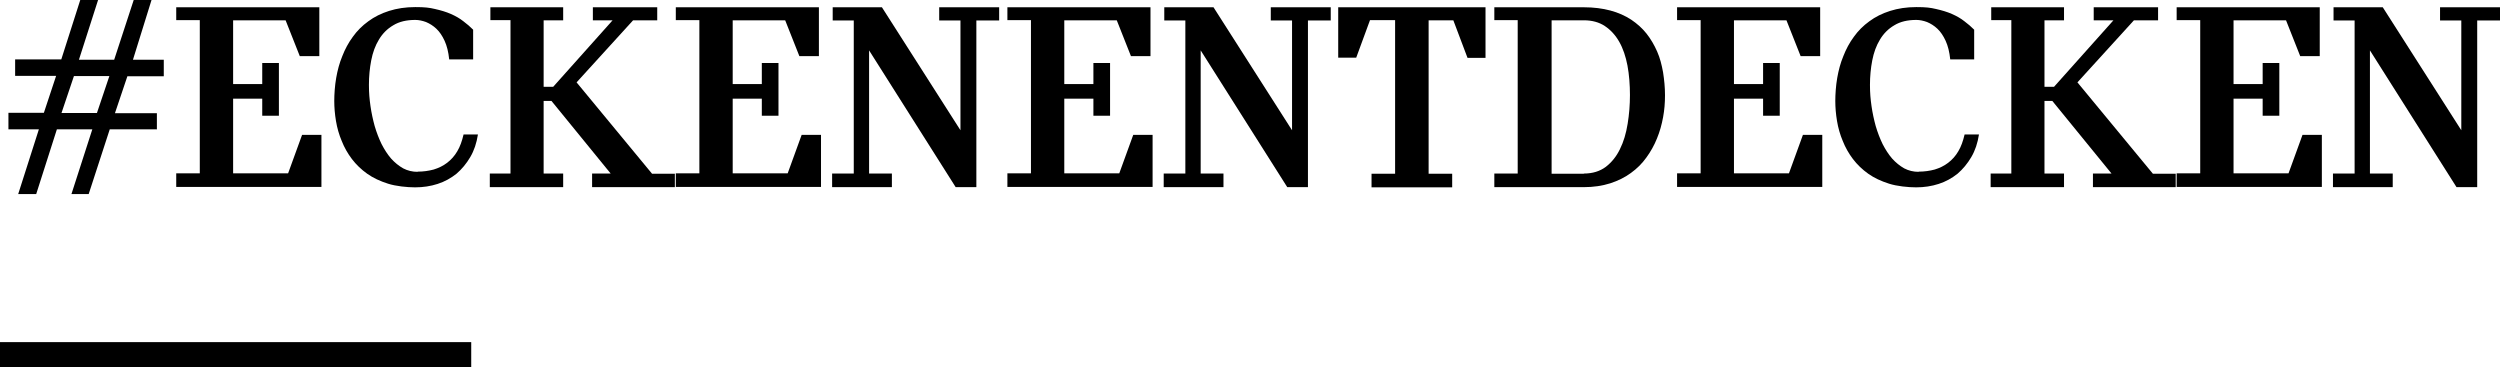 <?xml version="1.0" encoding="UTF-8"?>
<svg xmlns="http://www.w3.org/2000/svg" id="Ebene_1" data-name="Ebene 1" version="1.1" viewBox="0 0 1305.1 191.6">
  <defs>
    <style>
      .cls-1 {
        fill: #000;
        stroke-width: 0px;
      }
    </style>
  </defs>
  <g>
    <path class="cls-1" d="M81.8,67.5h-24.5l-11,33.8h-9l10.9-33.8h-18.5l-10.8,33.8h-9.4l10.8-33.8H4.4v-8.6h18.5l6.4-19.3H7.9v-8.6h24.1L41.9,0h9.3l-10,31.2h18.4L69.8,0h9.3l-9.7,31.2h16.1v8.6h-19l-6.5,19.3h21.9v8.6ZM32.1,59h18.5l6.5-19.3h-18.5l-6.5,19.3Z"></path>
    <path class="cls-1" d="M104.3,10.5h-12.3V3.8h74.7v25.5h-10.2l-7.4-18.7h-27.4v33.3h15.2v-11h8.7v27.5h-8.7v-8.9h-15.2v39h28.7l7.3-20.1h10.1v27.2h-75.8v-7.1h12.3V10.5Z"></path>
    <path class="cls-1" d="M218.1,89.6c2.9,0,5.7-.4,8.3-1.1,2.6-.8,4.9-1.9,7-3.5,2.1-1.6,3.9-3.6,5.3-6,1.5-2.5,2.5-5.4,3.3-8.8h7.5c-.7,4.5-2,8.4-4,11.8-2,3.4-4.4,6.3-7.2,8.7-2.9,2.3-6.1,4.1-9.8,5.3s-7.6,1.8-11.8,1.8-10-.6-14.1-1.9c-4.1-1.3-7.8-3-10.9-5.2s-5.8-4.8-8-7.7c-2.2-2.9-4-6.1-5.3-9.4-1.4-3.3-2.4-6.8-3-10.4-.6-3.6-.9-7.1-.9-10.5s.3-8,1-12c.7-4,1.7-7.8,3.2-11.4,1.4-3.6,3.2-7,5.5-10.1,2.2-3.1,4.9-5.8,8.1-8.1,3.1-2.3,6.7-4.1,10.8-5.4,4.1-1.3,8.6-2,13.7-2s7.3.3,10.3,1c3.1.7,5.8,1.5,8.3,2.6,2.5,1.1,4.6,2.3,6.5,3.8,1.9,1.4,3.6,2.9,5.1,4.4v15.5h-12.5c-.4-3.9-1.2-7.1-2.4-9.7-1.2-2.6-2.6-4.7-4.3-6.3-1.7-1.6-3.5-2.7-5.4-3.5-1.9-.7-3.8-1.1-5.6-1.1-4.6,0-8.4.9-11.5,2.8-3.1,1.8-5.6,4.3-7.5,7.5-1.9,3.1-3.2,6.7-4,10.8-.8,4.1-1.2,8.4-1.2,12.8s.3,7.4.8,11c.5,3.6,1.3,7.2,2.2,10.5,1,3.4,2.2,6.5,3.6,9.4,1.5,2.9,3.1,5.4,5,7.6,1.9,2.1,4,3.8,6.3,5.1,2.3,1.2,4.8,1.8,7.5,1.8Z"></path>
    <path class="cls-1" d="M352.3,90.6v7.1h-43.2v-7.1h9.7l-30.9-37.9h-4.1v37.9h10.2v7.1h-38.3v-7.1h10.8V10.5h-10.5V3.8h38v6.8h-10.2v34.7h5l31-34.7h-10.3V3.8h33.6v6.8h-12.6l-29.5,32.4,39.4,47.7h11.8Z"></path>
    <path class="cls-1" d="M365.1,10.5h-12.3V3.8h74.7v25.5h-10.2l-7.4-18.7h-27.4v33.3h15.2v-11h8.7v27.5h-8.7v-8.9h-15.2v39h28.7l7.3-20.1h10.1v27.2h-75.8v-7.1h12.3V10.5Z"></path>
    <path class="cls-1" d="M521.6,3.8v6.9h-11.9v87h-10.8l-45.2-71.4v64.3h11.9v7.1h-31.2v-7.1h11.3V10.7h-11V3.8h25.7l41,64.2V10.7h-11.1V3.8h31.3Z"></path>
    <path class="cls-1" d="M538.2,10.5h-12.3V3.8h74.7v25.5h-10.2l-7.4-18.7h-27.4v33.3h15.2v-11h8.7v27.5h-8.7v-8.9h-15.2v39h28.7l7.3-20.1h10.1v27.2h-75.8v-7.1h12.3V10.5Z"></path>
    <path class="cls-1" d="M694.7,3.8v6.9h-11.9v87h-10.8l-45.2-71.4v64.3h11.9v7.1h-31.2v-7.1h11.3V10.7h-11V3.8h25.7l41,64.2V10.7h-11.1V3.8h31.3Z"></path>
    <path class="cls-1" d="M698.7,3.8h76.8v26.4h-9.4l-7.4-19.6h-12.9v80.1h12.3v7.1h-42.1v-7.1h12.3V10.5h-13.1l-7.2,19.6h-9.4V3.8Z"></path>
    <path class="cls-1" d="M792.3,90.6V10.5h-12.2V3.8h46.7c5.2,0,9.8.6,13.9,1.7s7.7,2.7,10.9,4.8c3.1,2.1,5.8,4.5,8,7.3,2.2,2.8,4,5.9,5.5,9.3s2.4,7,3.1,10.9c.6,3.9,1,7.8,1,11.9s-.3,7.7-1,11.5c-.7,3.8-1.7,7.5-3.2,11.1-1.4,3.5-3.3,6.9-5.5,9.9-2.2,3.1-4.9,5.8-8.1,8.1-3.1,2.3-6.8,4.1-10.8,5.4-4.1,1.3-8.7,2-13.8,2h-46.7v-7.1h12.2ZM826.8,90.6c4.6,0,8.4-1.2,11.5-3.5,3.1-2.4,5.6-5.5,7.4-9.3,1.9-3.8,3.2-8.2,4-13.2.8-4.9,1.2-9.9,1.2-15s-.4-10.7-1.3-15.4c-.9-4.7-2.3-8.9-4.3-12.4-2-3.5-4.5-6.2-7.5-8.2-3-2-6.7-3-10.9-3h-16.9v80.1h16.9Z"></path>
    <path class="cls-1" d="M887.8,10.5h-12.3V3.8h74.7v25.5h-10.2l-7.4-18.7h-27.4v33.3h15.2v-11h8.7v27.5h-8.7v-8.9h-15.2v39h28.7l7.3-20.1h10.1v27.2h-75.8v-7.1h12.3V10.5Z"></path>
    <path class="cls-1" d="M1001.7,89.6c2.9,0,5.7-.4,8.3-1.1,2.6-.8,4.9-1.9,7-3.5,2.1-1.6,3.9-3.6,5.3-6,1.5-2.5,2.5-5.4,3.3-8.8h7.5c-.7,4.5-2,8.4-4,11.8-2,3.4-4.4,6.3-7.2,8.7-2.9,2.3-6.1,4.1-9.8,5.3s-7.6,1.8-11.8,1.8-10-.6-14.1-1.9c-4.1-1.3-7.8-3-10.9-5.2s-5.8-4.8-8-7.7c-2.2-2.9-4-6.1-5.3-9.4-1.4-3.3-2.4-6.8-3-10.4-.6-3.6-.9-7.1-.9-10.5s.3-8,1-12c.7-4,1.7-7.8,3.2-11.4,1.4-3.6,3.2-7,5.5-10.1,2.2-3.1,4.9-5.8,8.1-8.1,3.1-2.3,6.7-4.1,10.8-5.4,4.1-1.3,8.6-2,13.7-2s7.3.3,10.3,1c3.1.7,5.8,1.5,8.3,2.6,2.5,1.1,4.6,2.3,6.5,3.8,1.9,1.4,3.6,2.9,5.1,4.4v15.5h-12.5c-.4-3.9-1.2-7.1-2.4-9.7-1.2-2.6-2.6-4.7-4.3-6.3-1.7-1.6-3.5-2.7-5.4-3.5-1.9-.7-3.8-1.1-5.6-1.1-4.6,0-8.4.9-11.5,2.8-3.1,1.8-5.6,4.3-7.5,7.5-1.9,3.1-3.2,6.7-4,10.8-.8,4.1-1.2,8.4-1.2,12.8s.3,7.4.8,11c.5,3.6,1.3,7.2,2.2,10.5,1,3.4,2.2,6.5,3.6,9.4,1.5,2.9,3.1,5.4,5,7.6,1.9,2.1,4,3.8,6.3,5.1,2.3,1.2,4.8,1.8,7.5,1.8Z"></path>
    <path class="cls-1" d="M1135.8,90.6v7.1h-43.2v-7.1h9.7l-30.9-37.9h-4.1v37.9h10.2v7.1h-38.3v-7.1h10.8V10.5h-10.5V3.8h38v6.8h-10.2v34.7h5l31-34.7h-10.3V3.8h33.6v6.8h-12.6l-29.5,32.4,39.4,47.7h11.8Z"></path>
    <path class="cls-1" d="M1148.6,10.5h-12.3V3.8h74.7v25.5h-10.2l-7.4-18.7h-27.4v33.3h15.2v-11h8.7v27.5h-8.7v-8.9h-15.2v39h28.7l7.3-20.1h10.1v27.2h-75.8v-7.1h12.3V10.5Z"></path>
    <path class="cls-1" d="M1305.1,3.8v6.9h-11.9v87h-10.8l-45.2-71.4v64.3h11.9v7.1h-31.2v-7.1h11.3V10.7h-11V3.8h25.7l41,64.2V10.7h-11.1V3.8h31.3Z"></path>
  </g>
  <rect class="cls-1" y="178.6" width="246" height="13"></rect>
</svg>
